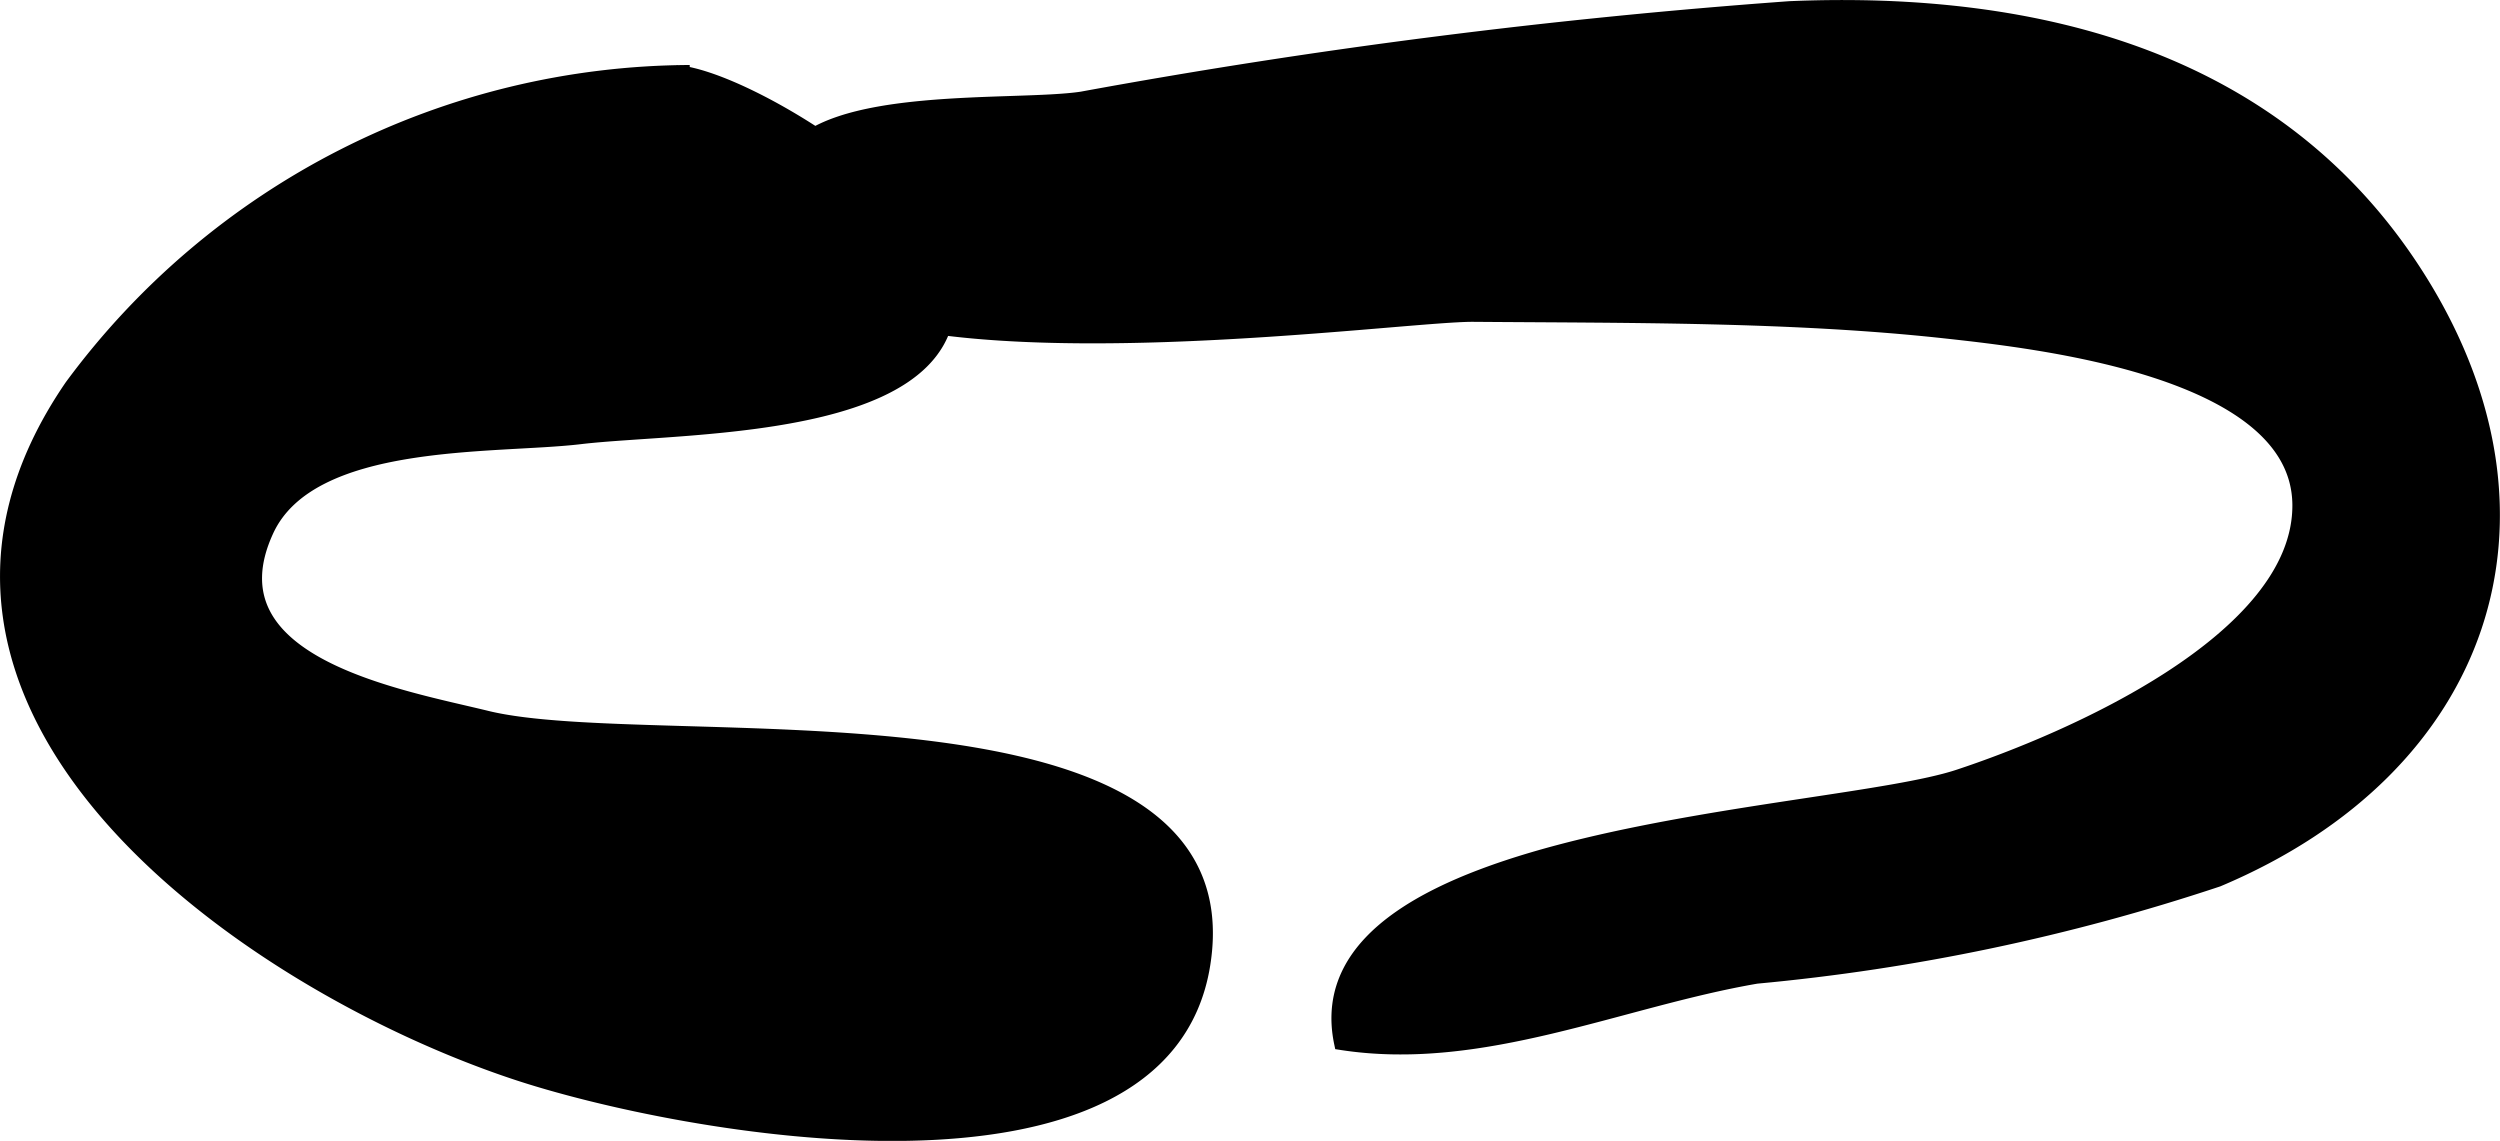<?xml version="1.0" encoding="UTF-8"?>
<svg xmlns="http://www.w3.org/2000/svg"
     version="1.1"
     width="9.837mm"
     height="4.489mm"
     viewBox="0 0 27.885 12.726">
   <defs>
      <style type="text/css"><![CDATA[
      .a {
        stroke: #000;
        stroke-miterlimit: 10;
        stroke-width: 0.15px;
        fill-rule: evenodd;
      }
    ]]></style>
   </defs>
   <path class="a"
         d="M7.542.8c.783.07,2.751,1.325,2.982,2.146.537,1.91-2.828,1.788-4.054,1.934-.952.114-3.007-.026-3.494,1.043-.678,1.481,1.491,1.844,2.453,2.08,1.893.464,8.512-.498,7.996,2.753-.447,2.823-5.841,1.828-7.693,1.207-2.984-.997-7.403-4.063-4.938-7.656A8.62,8.62,0,0,1,7.693.8"/>
   <path class="a"
         d="M12.996,3.741c-2.5.083-5.229-.154-4.209-1.965.42-.749,2.531-.567,3.277-.679A72.912,72.912,0,0,1,19.964.088c2.765-.117,5.491.558,7.038,3.046,1.644,2.643.725,5.424-2.262,6.683a22.986,22.986,0,0,1-5.147,1.081c-1.527.262-3.063.985-4.637.739-.504-2.393,5.461-2.51,6.884-2.977,1.229-.405,3.82-1.522,3.805-3.034-.017-1.491-2.889-1.81-3.959-1.927-1.698-.185-3.529-.17-5.248-.184C16.03,3.511,14.557,3.689,12.996,3.741Z"/>
</svg>
